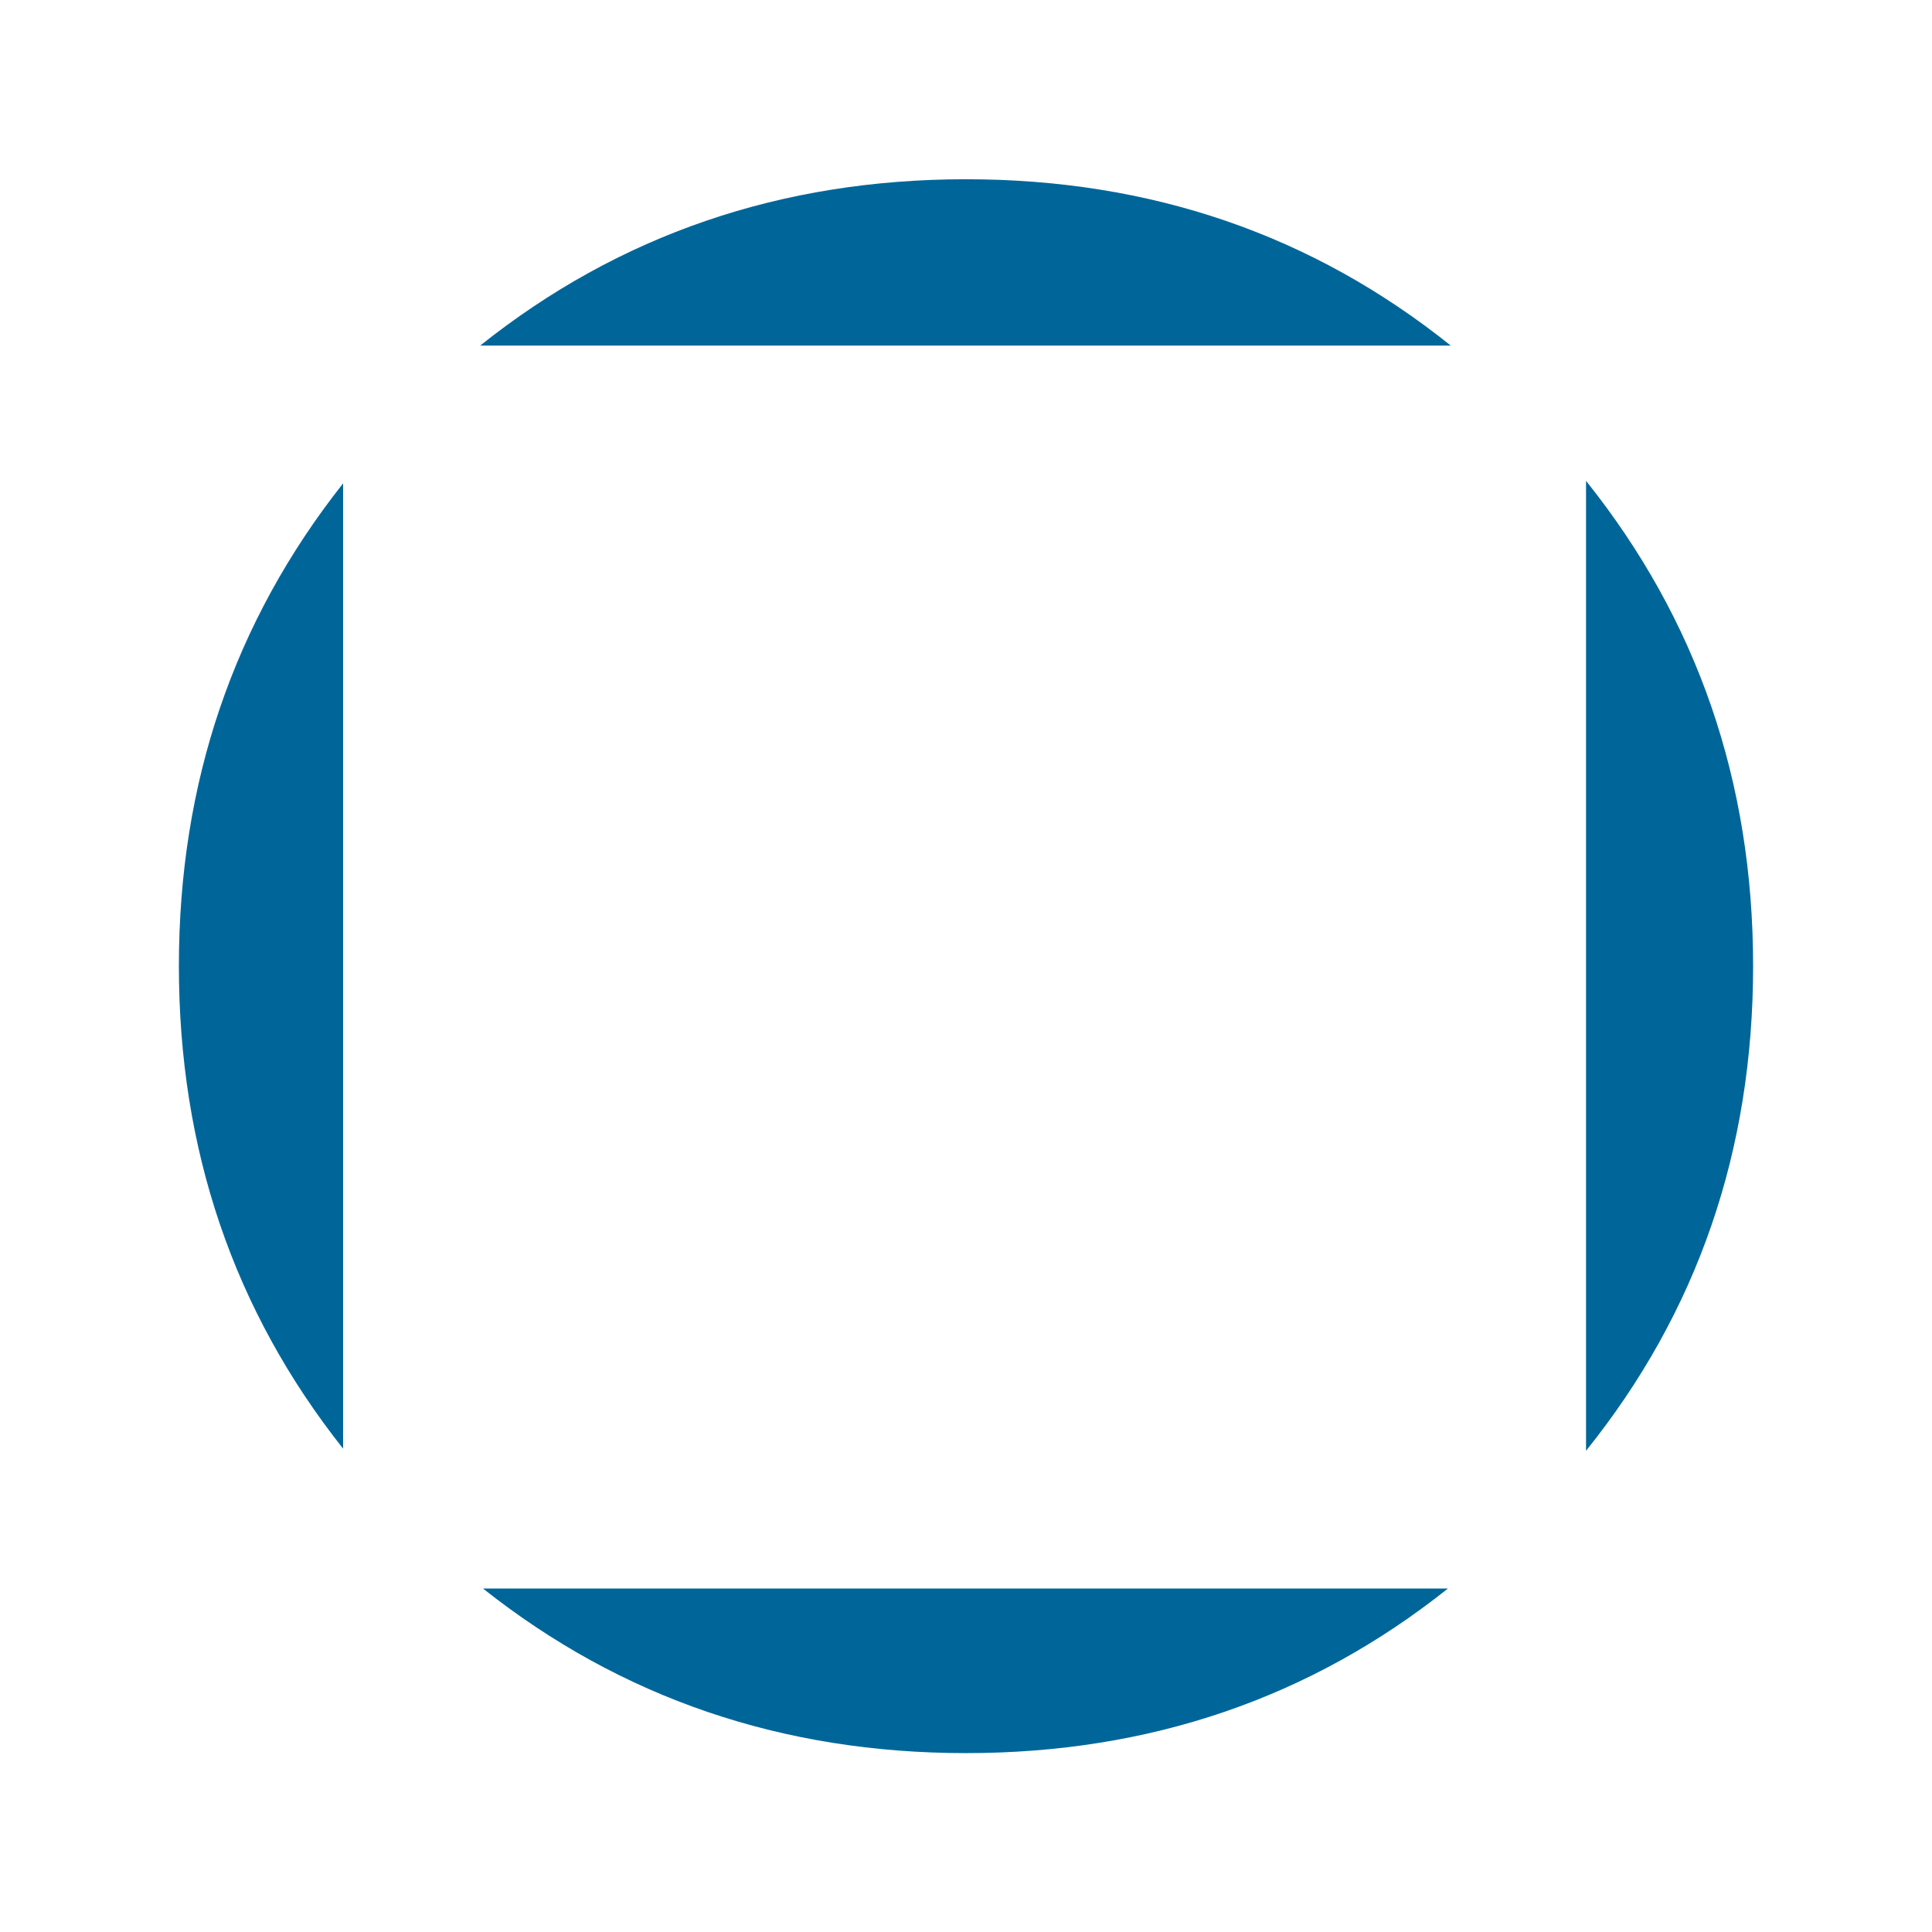 
<svg xmlns="http://www.w3.org/2000/svg" version="1.1" xmlns:xlink="http://www.w3.org/1999/xlink" preserveAspectRatio="none" x="0px" y="0px" width="270px" height="270px" viewBox="0 0 270 270">
<defs>
<g id="Layer1_0_FILL">
<path fill="#006699" stroke="none" d="
M 67.5 222
Q 96.533 245 135 245 173.467 245 202.35 222
L 67.5 222
M 135 25.05
Q 96.264 25.05 67.1 48.3
L 202.75 48.3
Q 173.736 25.05 135 25.05
M 47.95 67.55
Q 25 96.6 25 135 25 173.485 47.95 202.45
L 47.95 67.55
M 245 135
Q 245 96.387 221.65 67.2
L 221.65 202.75
Q 245 173.698 245 135 Z"/>
</g>
</defs>

<g transform="matrix( 1, 0, 0, 1, 0,0) ">
<use xlink:href="#Layer1_0_FILL"/>
</g>
</svg>

